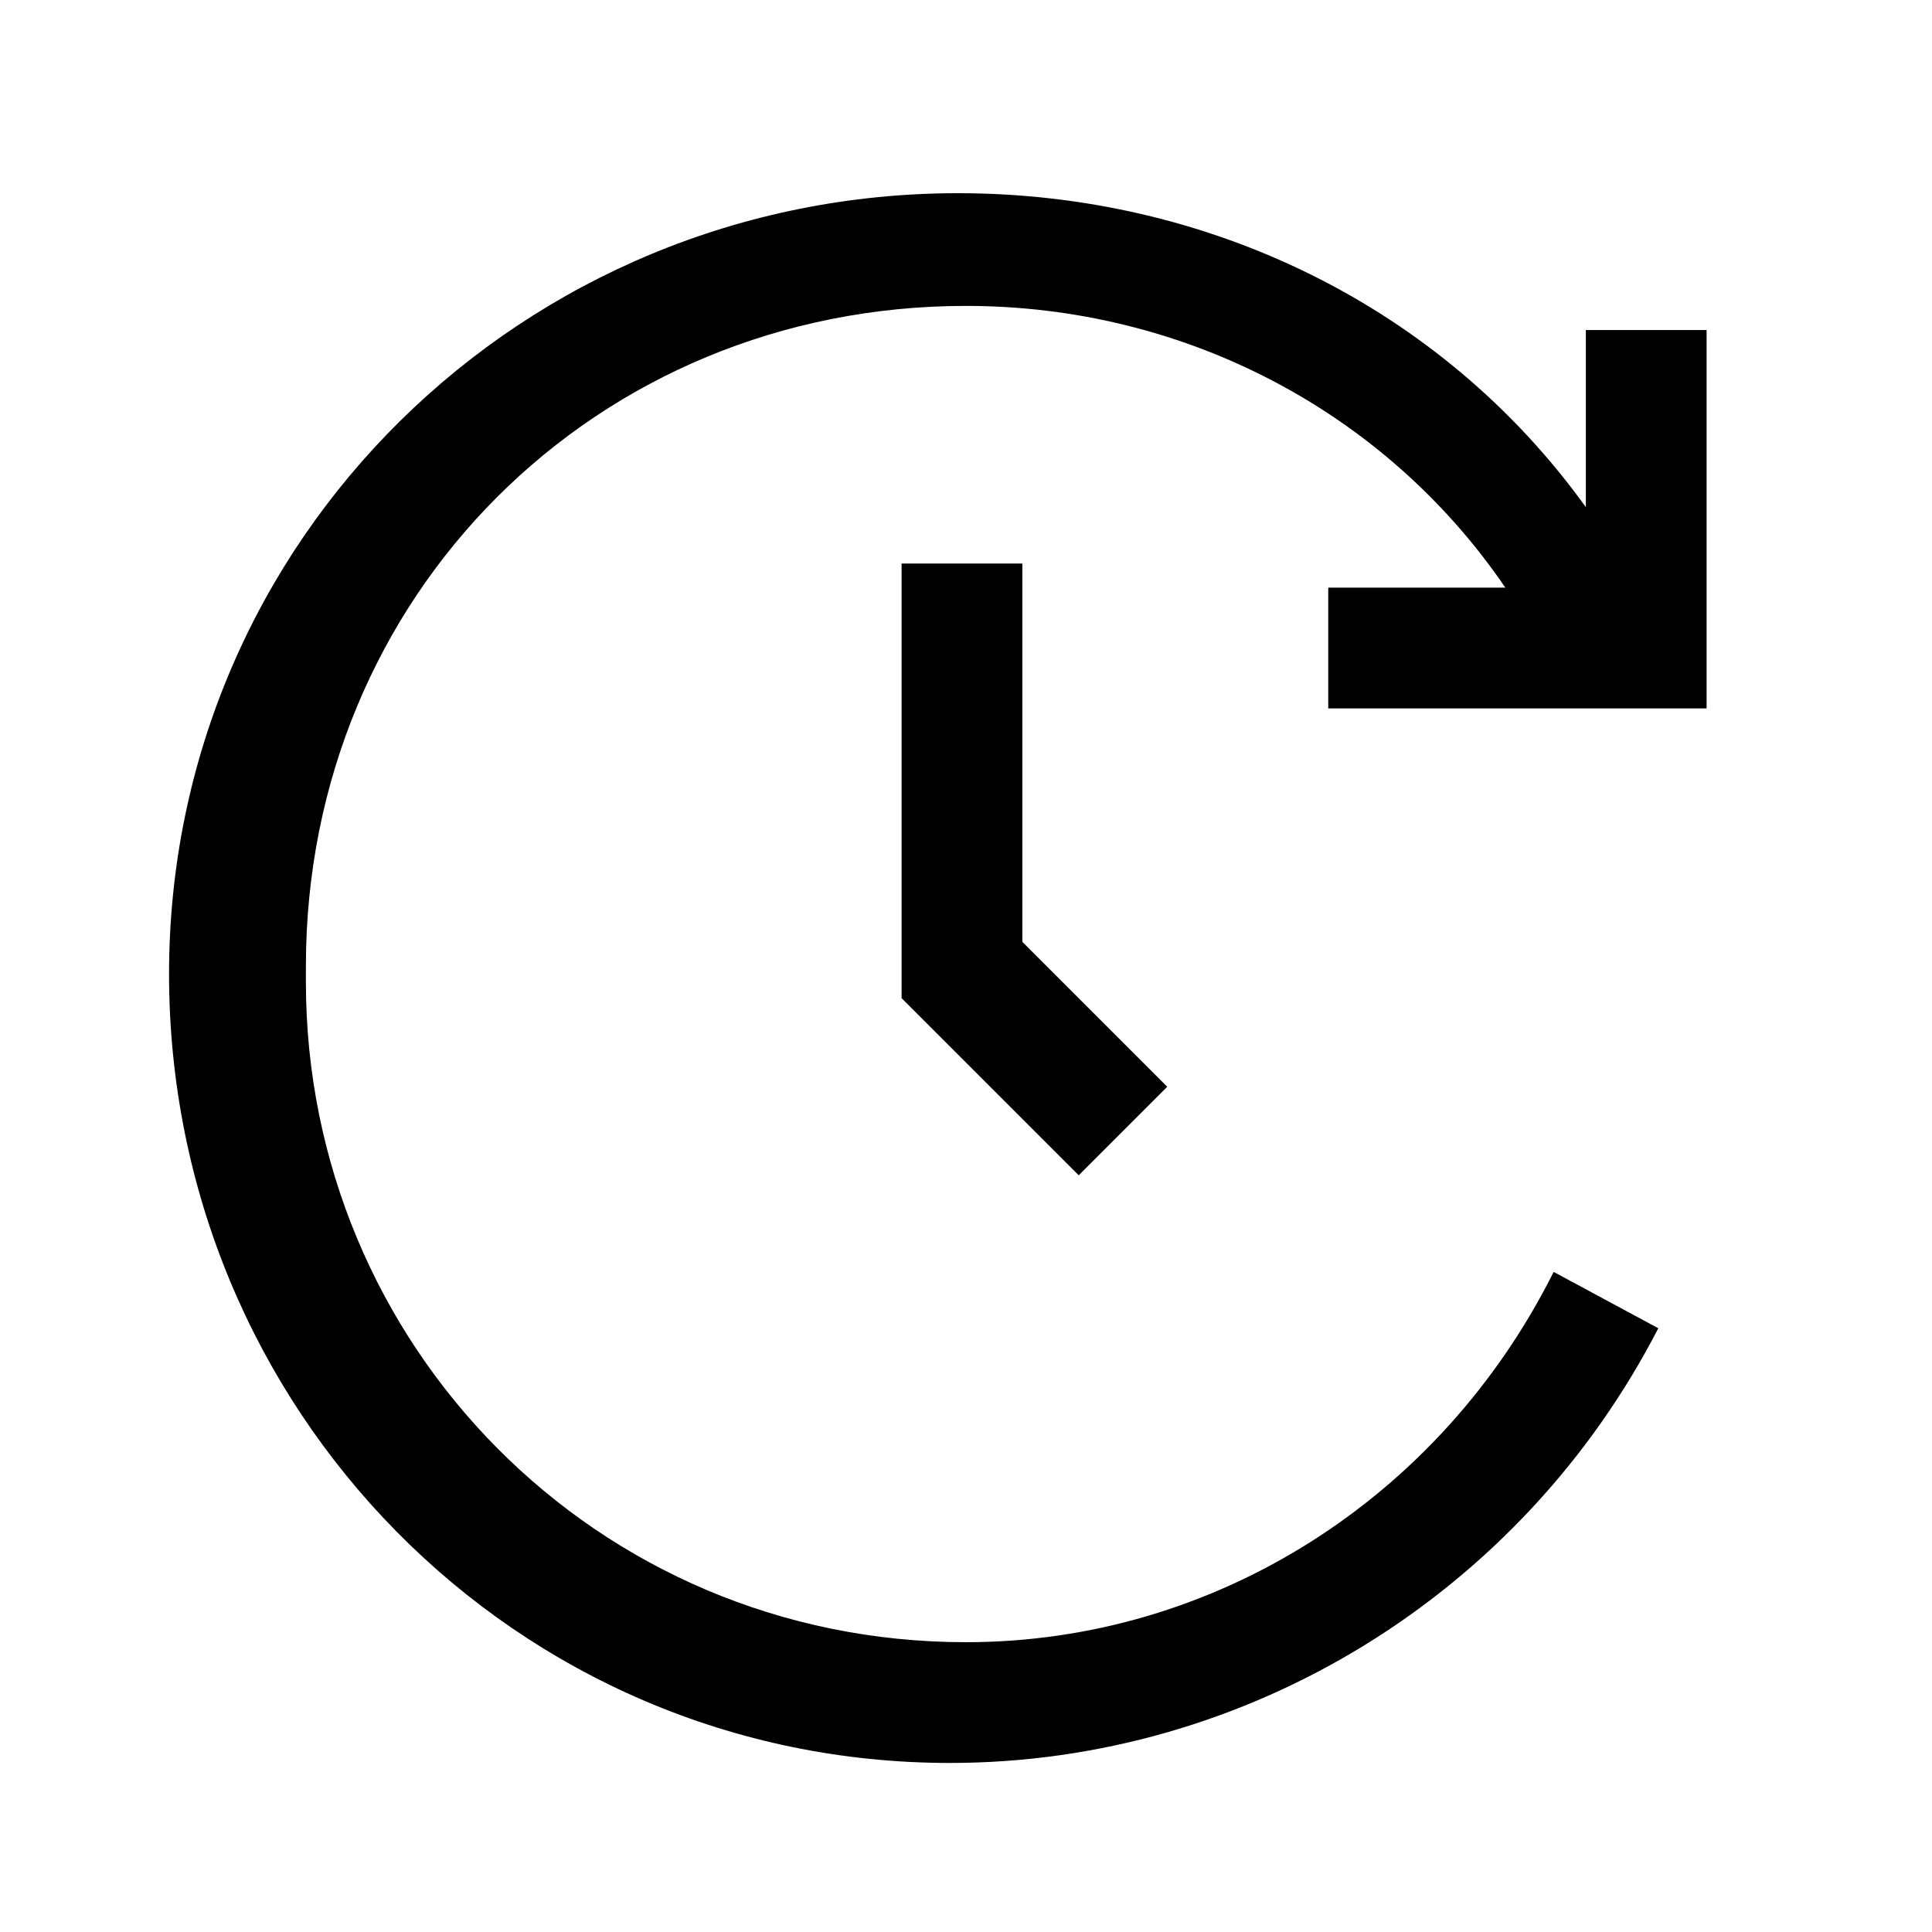 <?xml version="1.0" encoding="UTF-8"?><svg id="Layer_2" xmlns="http://www.w3.org/2000/svg" viewBox="0 0 24 24"><g id="_1.5px"><g id="update"><rect id="regular_dateandtime_update_background" width="24" height="24" style="fill:none;"/><path id="Union-5" d="m3.8,12C3.8,7.4,7.4,3.8,12,3.8c2.7,0,5.2,1.3,6.7,3.5h-2.2s0,1.5,0,1.5h4.7s0-4.7,0-4.7h-1.5v2.2c-1.8-2.5-4.7-3.9-7.8-3.9-5.4,0-9.8,4.3-9.8,9.7,0,5.4,4.3,9.8,9.7,9.8,3.7,0,7.1-2.1,8.8-5.4l-1.3-.7c-1.4,2.8-4.2,4.6-7.3,4.6-4.6,0-8.2-3.7-8.2-8.2Z"/><path id="Vector_479_Stroke_" d="m11.2,7h1.5v4.7l1.8,1.8-1.1,1.1-2.2-2.2v-5.3Z"/></g></g></svg>